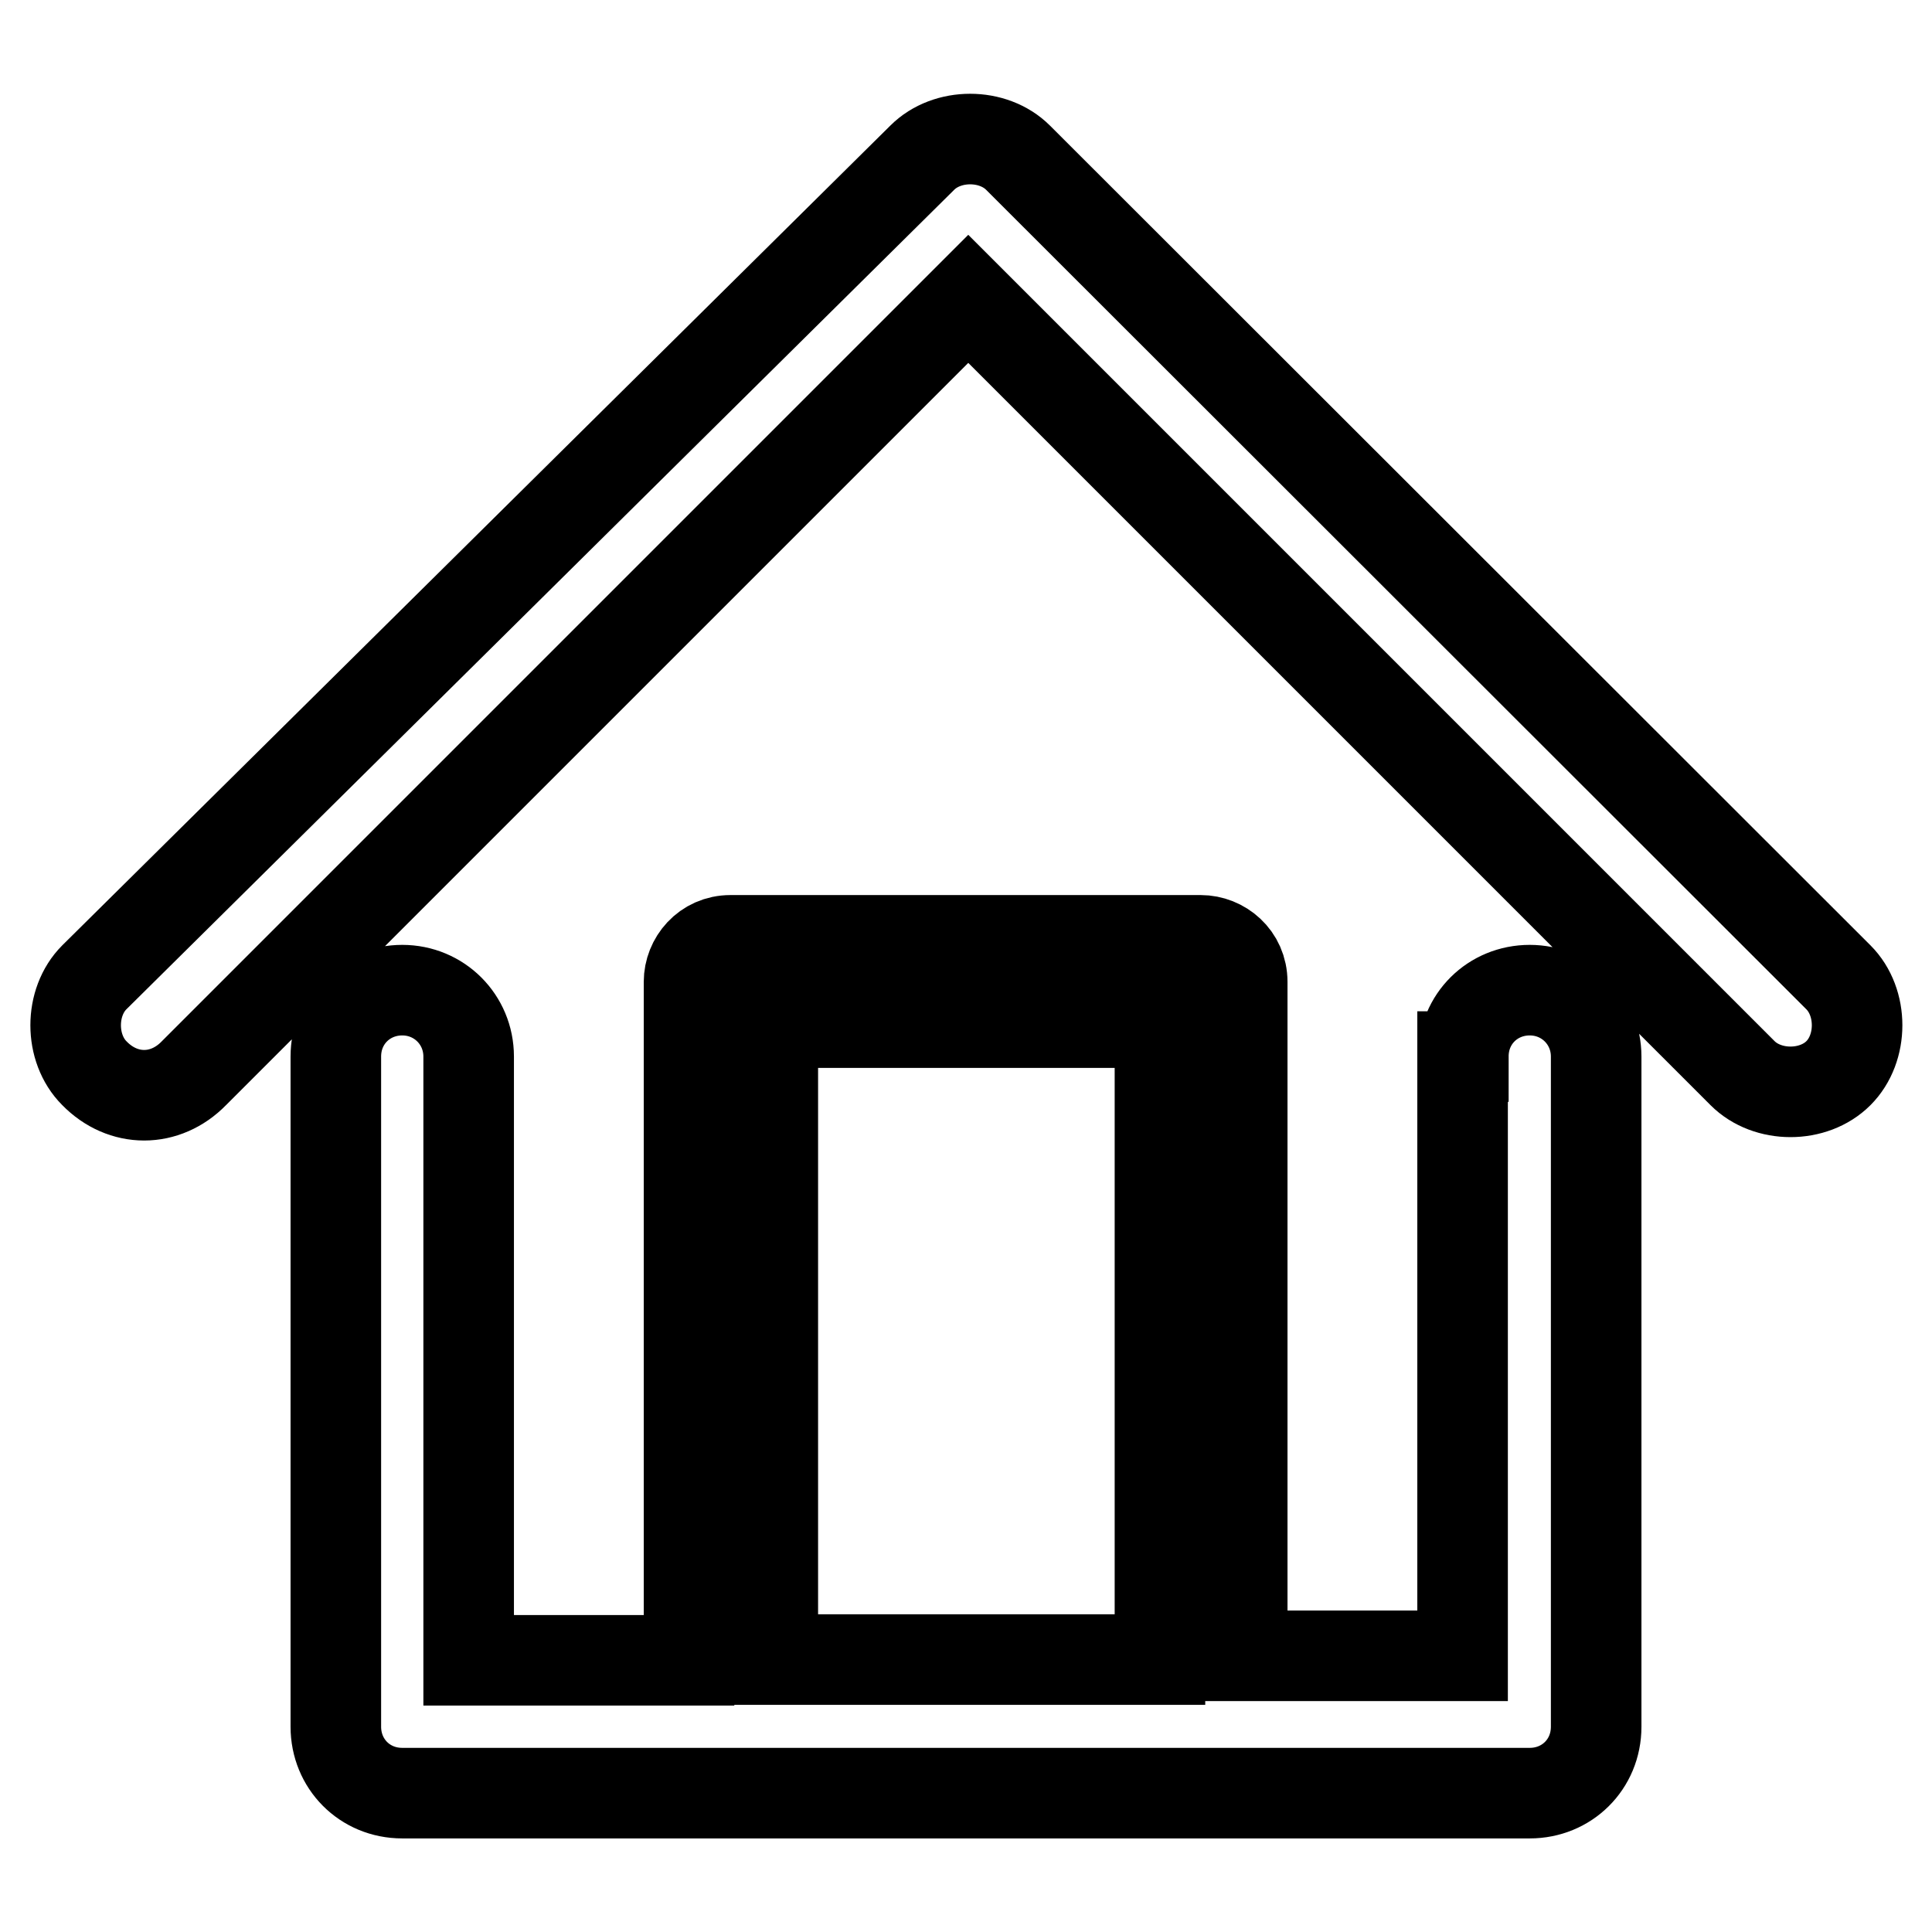 <?xml version="1.0" encoding="utf-8"?>
<!-- Svg Vector Icons : http://www.onlinewebfonts.com/icon -->
<!DOCTYPE svg PUBLIC "-//W3C//DTD SVG 1.1//EN" "http://www.w3.org/Graphics/SVG/1.1/DTD/svg11.dtd">
<svg version="1.1" xmlns="http://www.w3.org/2000/svg" xmlns:xlink="http://www.w3.org/1999/xlink" x="0px" y="0px" viewBox="0 0 256 256" enable-background="new 0 0 256 256" xml:space="preserve">
<g> <path stroke-width="12" fill-opacity="0" stroke="#000000"  d="M193.9,140c0-5,3.9-8.8,8.8-8.8s8.8,3.9,8.8,8.8v88.8c0,5-3.9,8.8-8.8,8.8l0,0H53.3c-5,0-8.8-3.9-8.8-8.8 l0,0V140c0-5,3.9-8.8,8.8-8.8s8.8,3.9,8.8,8.8v80h29.2v-89.9c0-2.8,2.2-5.5,5.5-5.5l0,0h62.3c2.8,0,5.5,2.2,5.5,5.5l0,0v89.3h29.2 V140L193.9,140z M102.4,219.9L102.4,219.9h51.3v-84.4h-51.3V219.9L102.4,219.9z M25.7,142.2L25.7,142.2L128.3,39.6l102.6,102.6 c3.3,3.3,9.4,3.3,12.7,0c3.3-3.3,3.3-9.4,0-12.7L134.9,20.9l0,0c-3.3-3.3-9.4-3.3-12.7,0L12.5,129.5c-3.3,3.3-3.3,9.4,0,12.7 C16.3,146.1,21.9,146.1,25.7,142.2L25.7,142.2z"/></g>
</svg>
